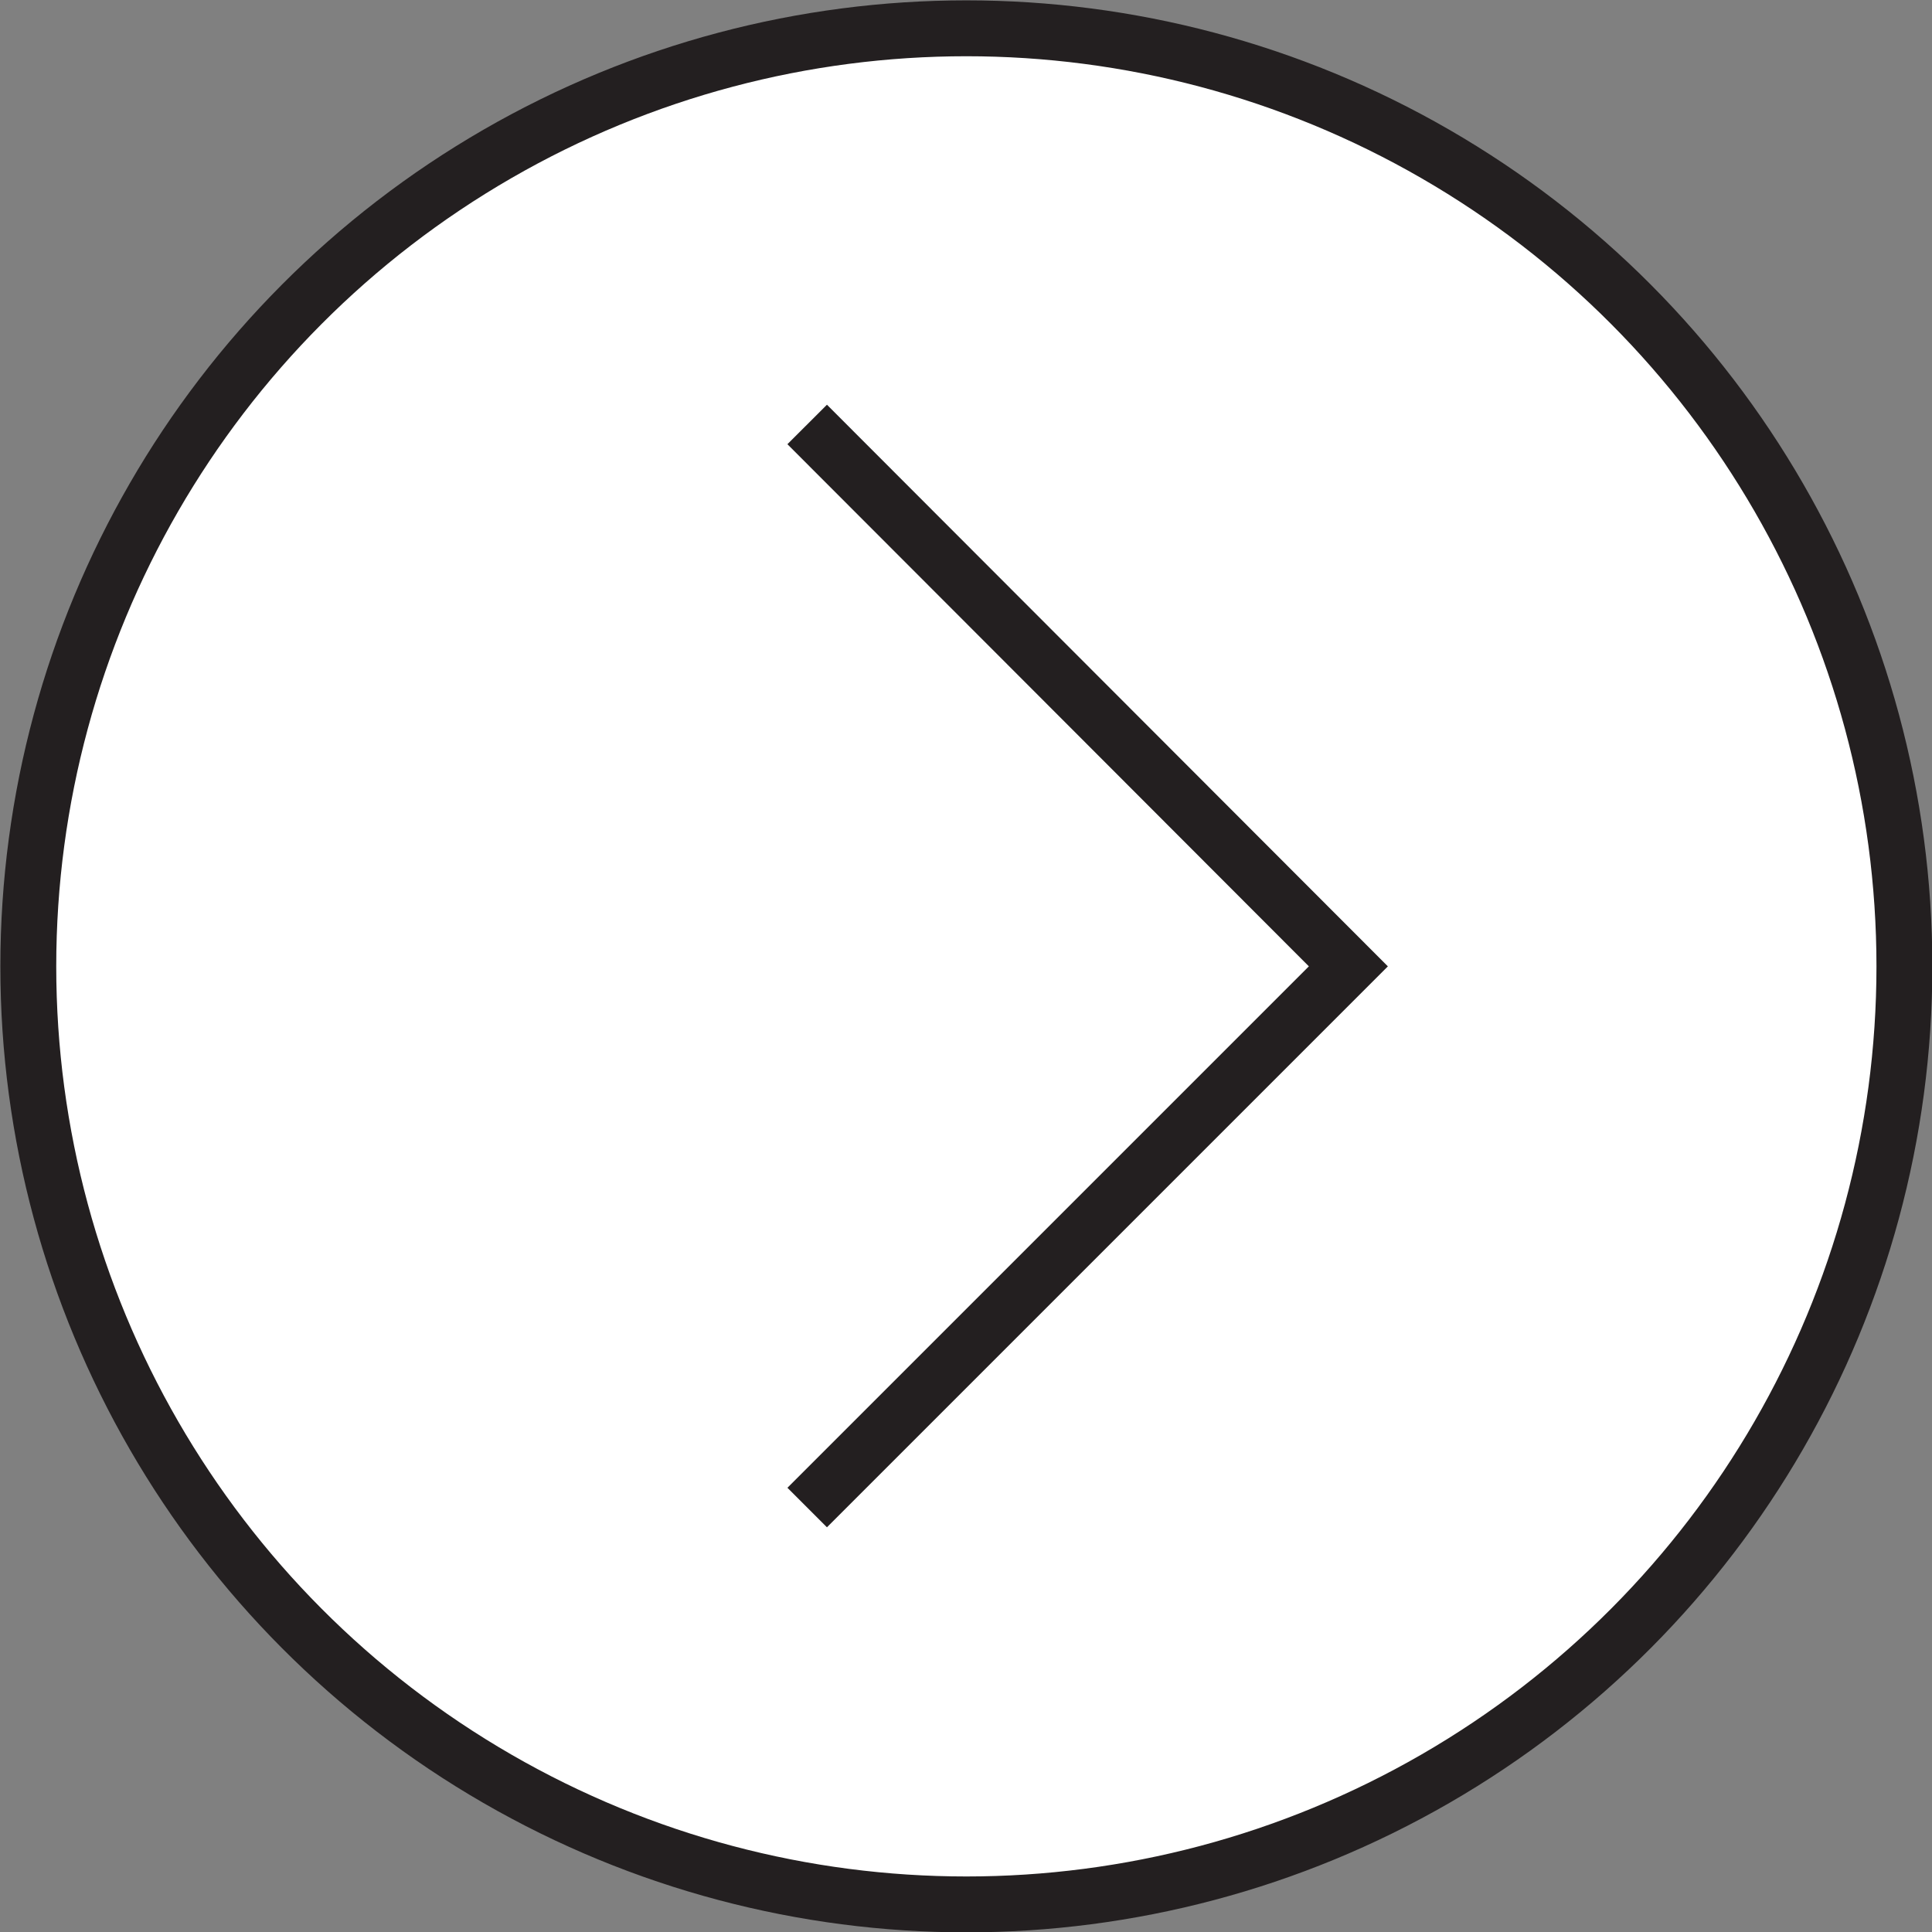 <svg xmlns="http://www.w3.org/2000/svg" viewBox="0 0 27.31 27.31"><rect x="0" y="0" width="27.31" height="27.31" fill="#808080" stroke="none"/><defs><style>.cls-1{fill:#fff;stroke:#231f20;stroke-miterlimit:10;stroke-width:0.79px;}</style></defs><title>Asset 1</title><g id="Layer_2" data-name="Layer 2"><g id="Layer_1-2" data-name="Layer 1"><circle class="cls-1" cx="13.66" cy="13.66" r="13.26"/><polyline class="cls-1" points="11.41 6 19.06 13.66 11.41 21.31"/></g></g></svg>